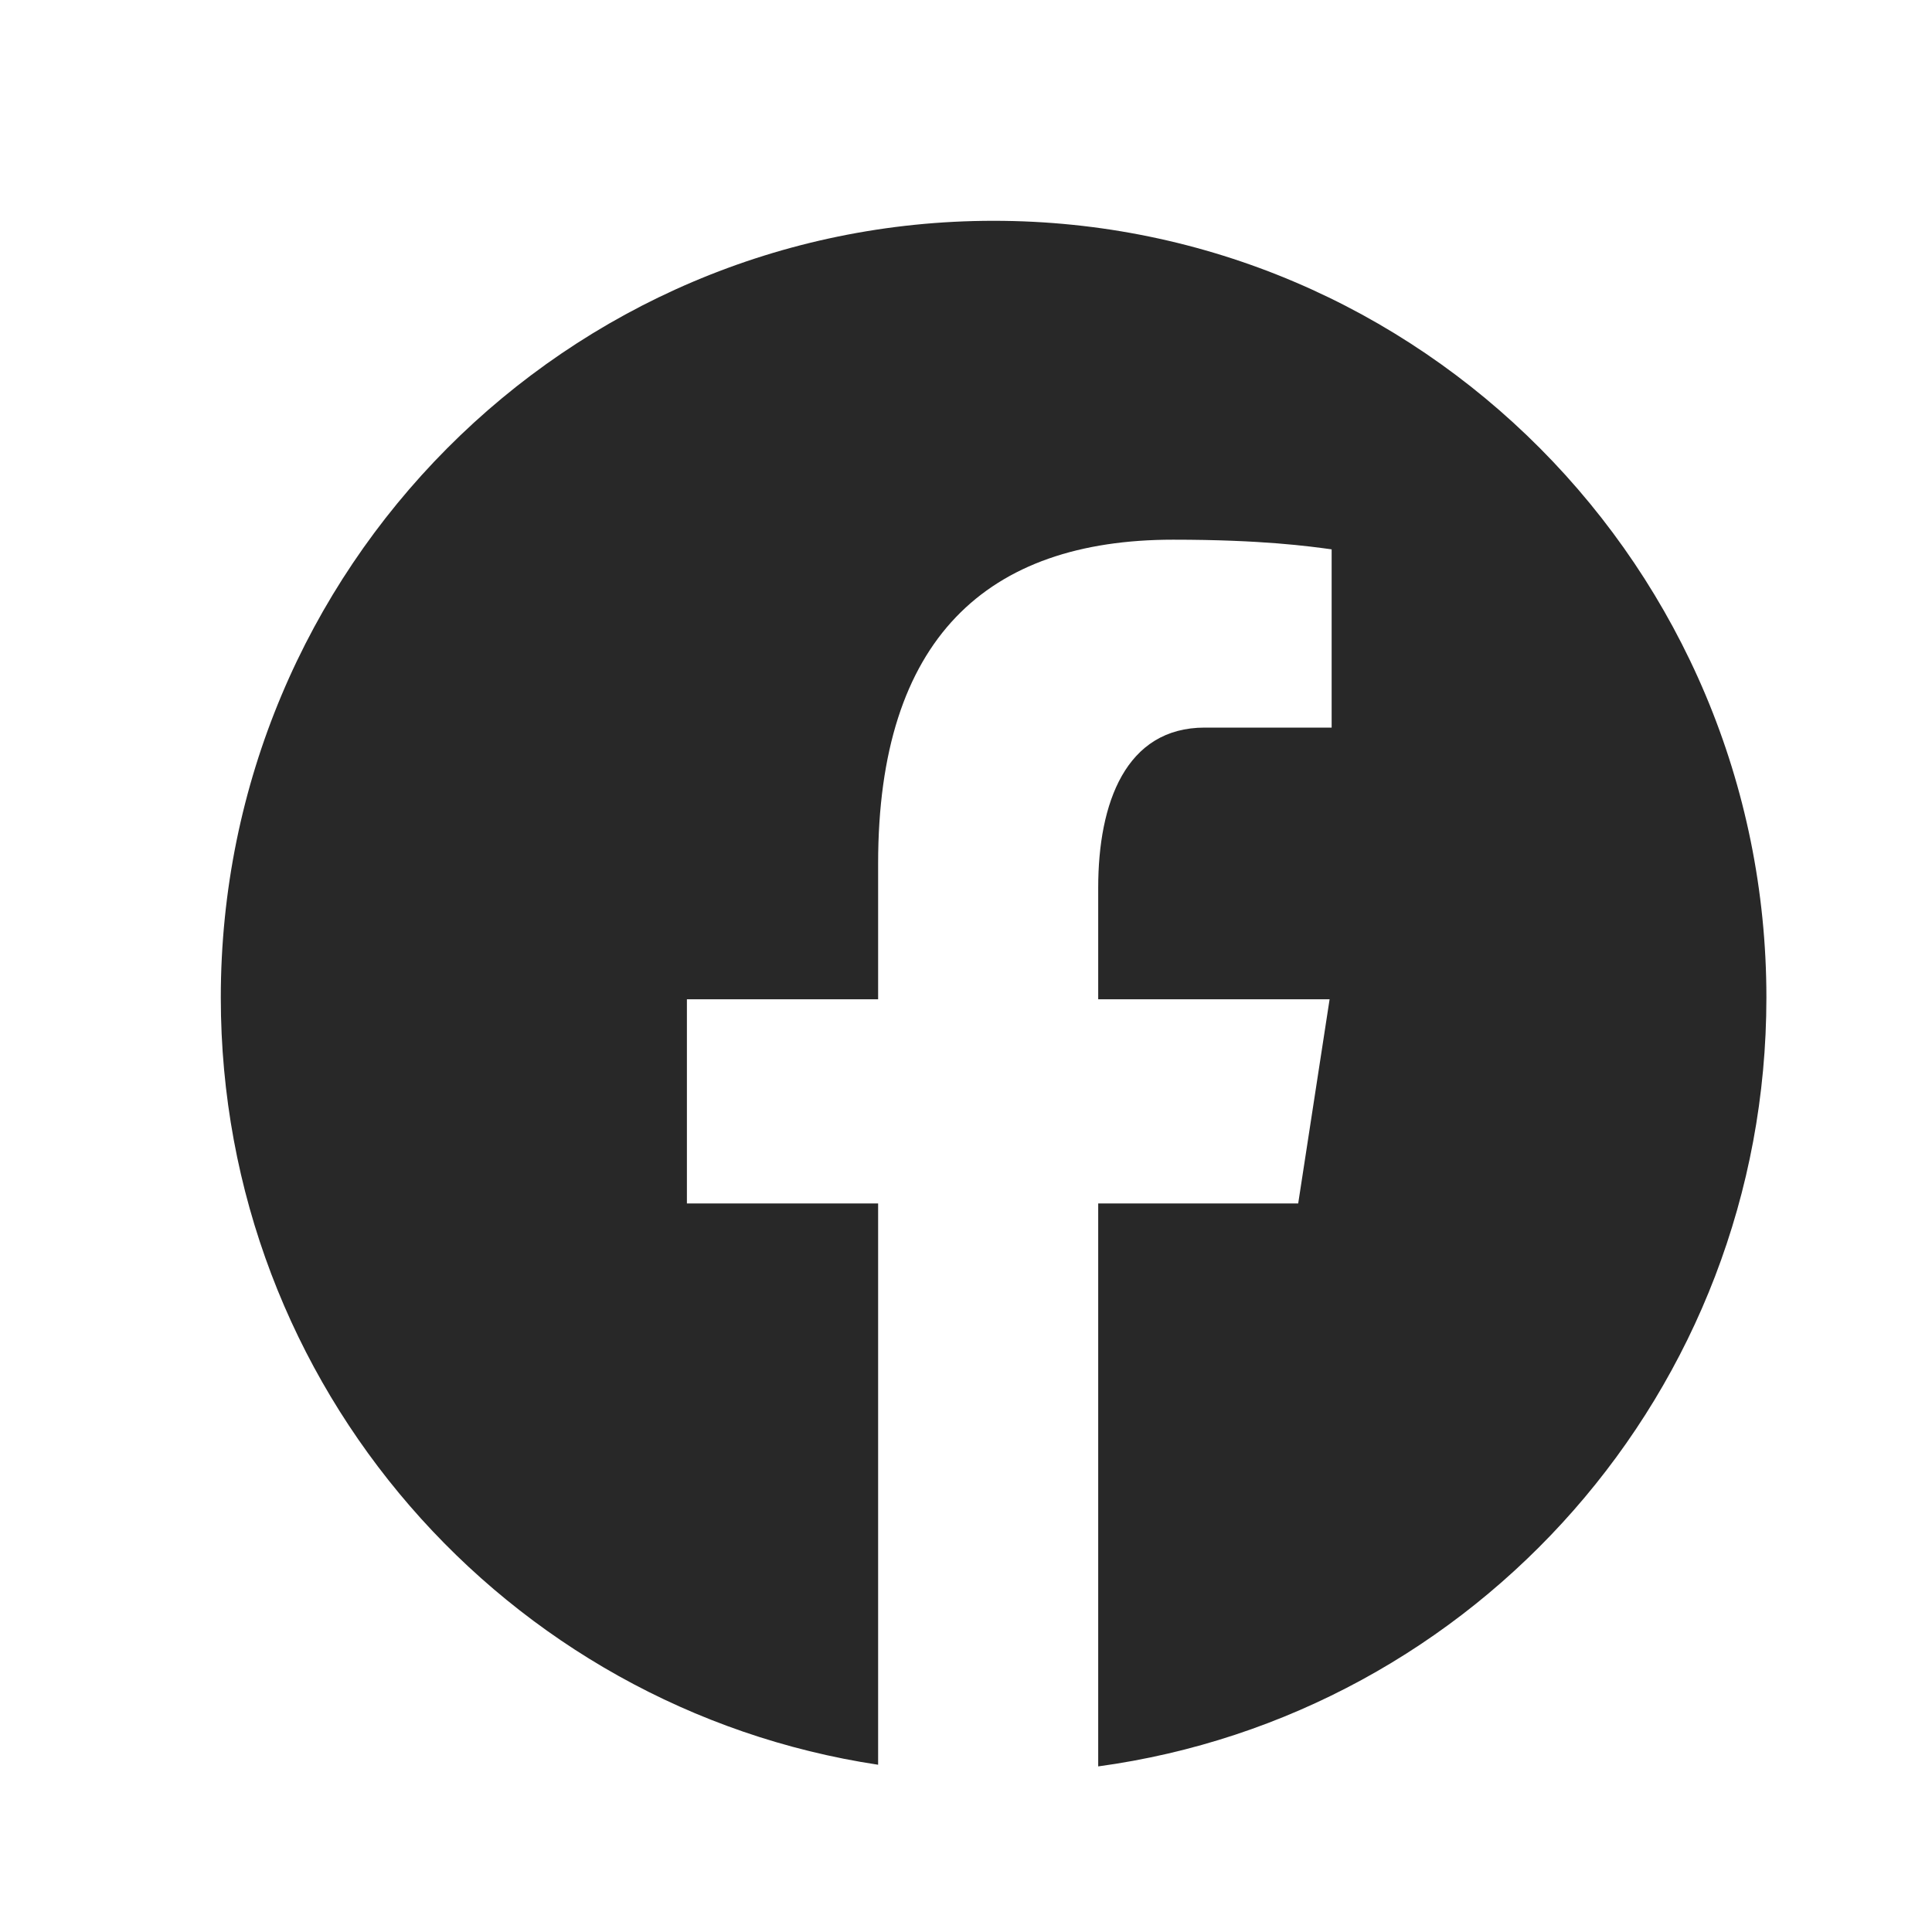 <svg width="35" height="35" viewBox="0 0 35 35" fill="none" xmlns="http://www.w3.org/2000/svg">
<g id="icons8-facebook 1">
<g id="Group">
<g id="Group_2">
<path id="Vector" d="M18 4C10.268 4 4 10.3 4 18.072C4 25.127 9.17 30.952 15.908 31.97V21.802H12.444V18.103H15.908V15.641C15.908 11.566 17.883 9.777 21.253 9.777C22.866 9.777 23.72 9.897 24.124 9.952V13.181H21.825C20.395 13.181 19.895 14.544 19.895 16.081V18.103H24.087L23.518 21.802H19.895V32C26.728 31.068 32 25.196 32 18.072C32 10.3 25.732 4 18 4Z" fill="#282828"/>
</g>
</g>
</g>
</svg>
